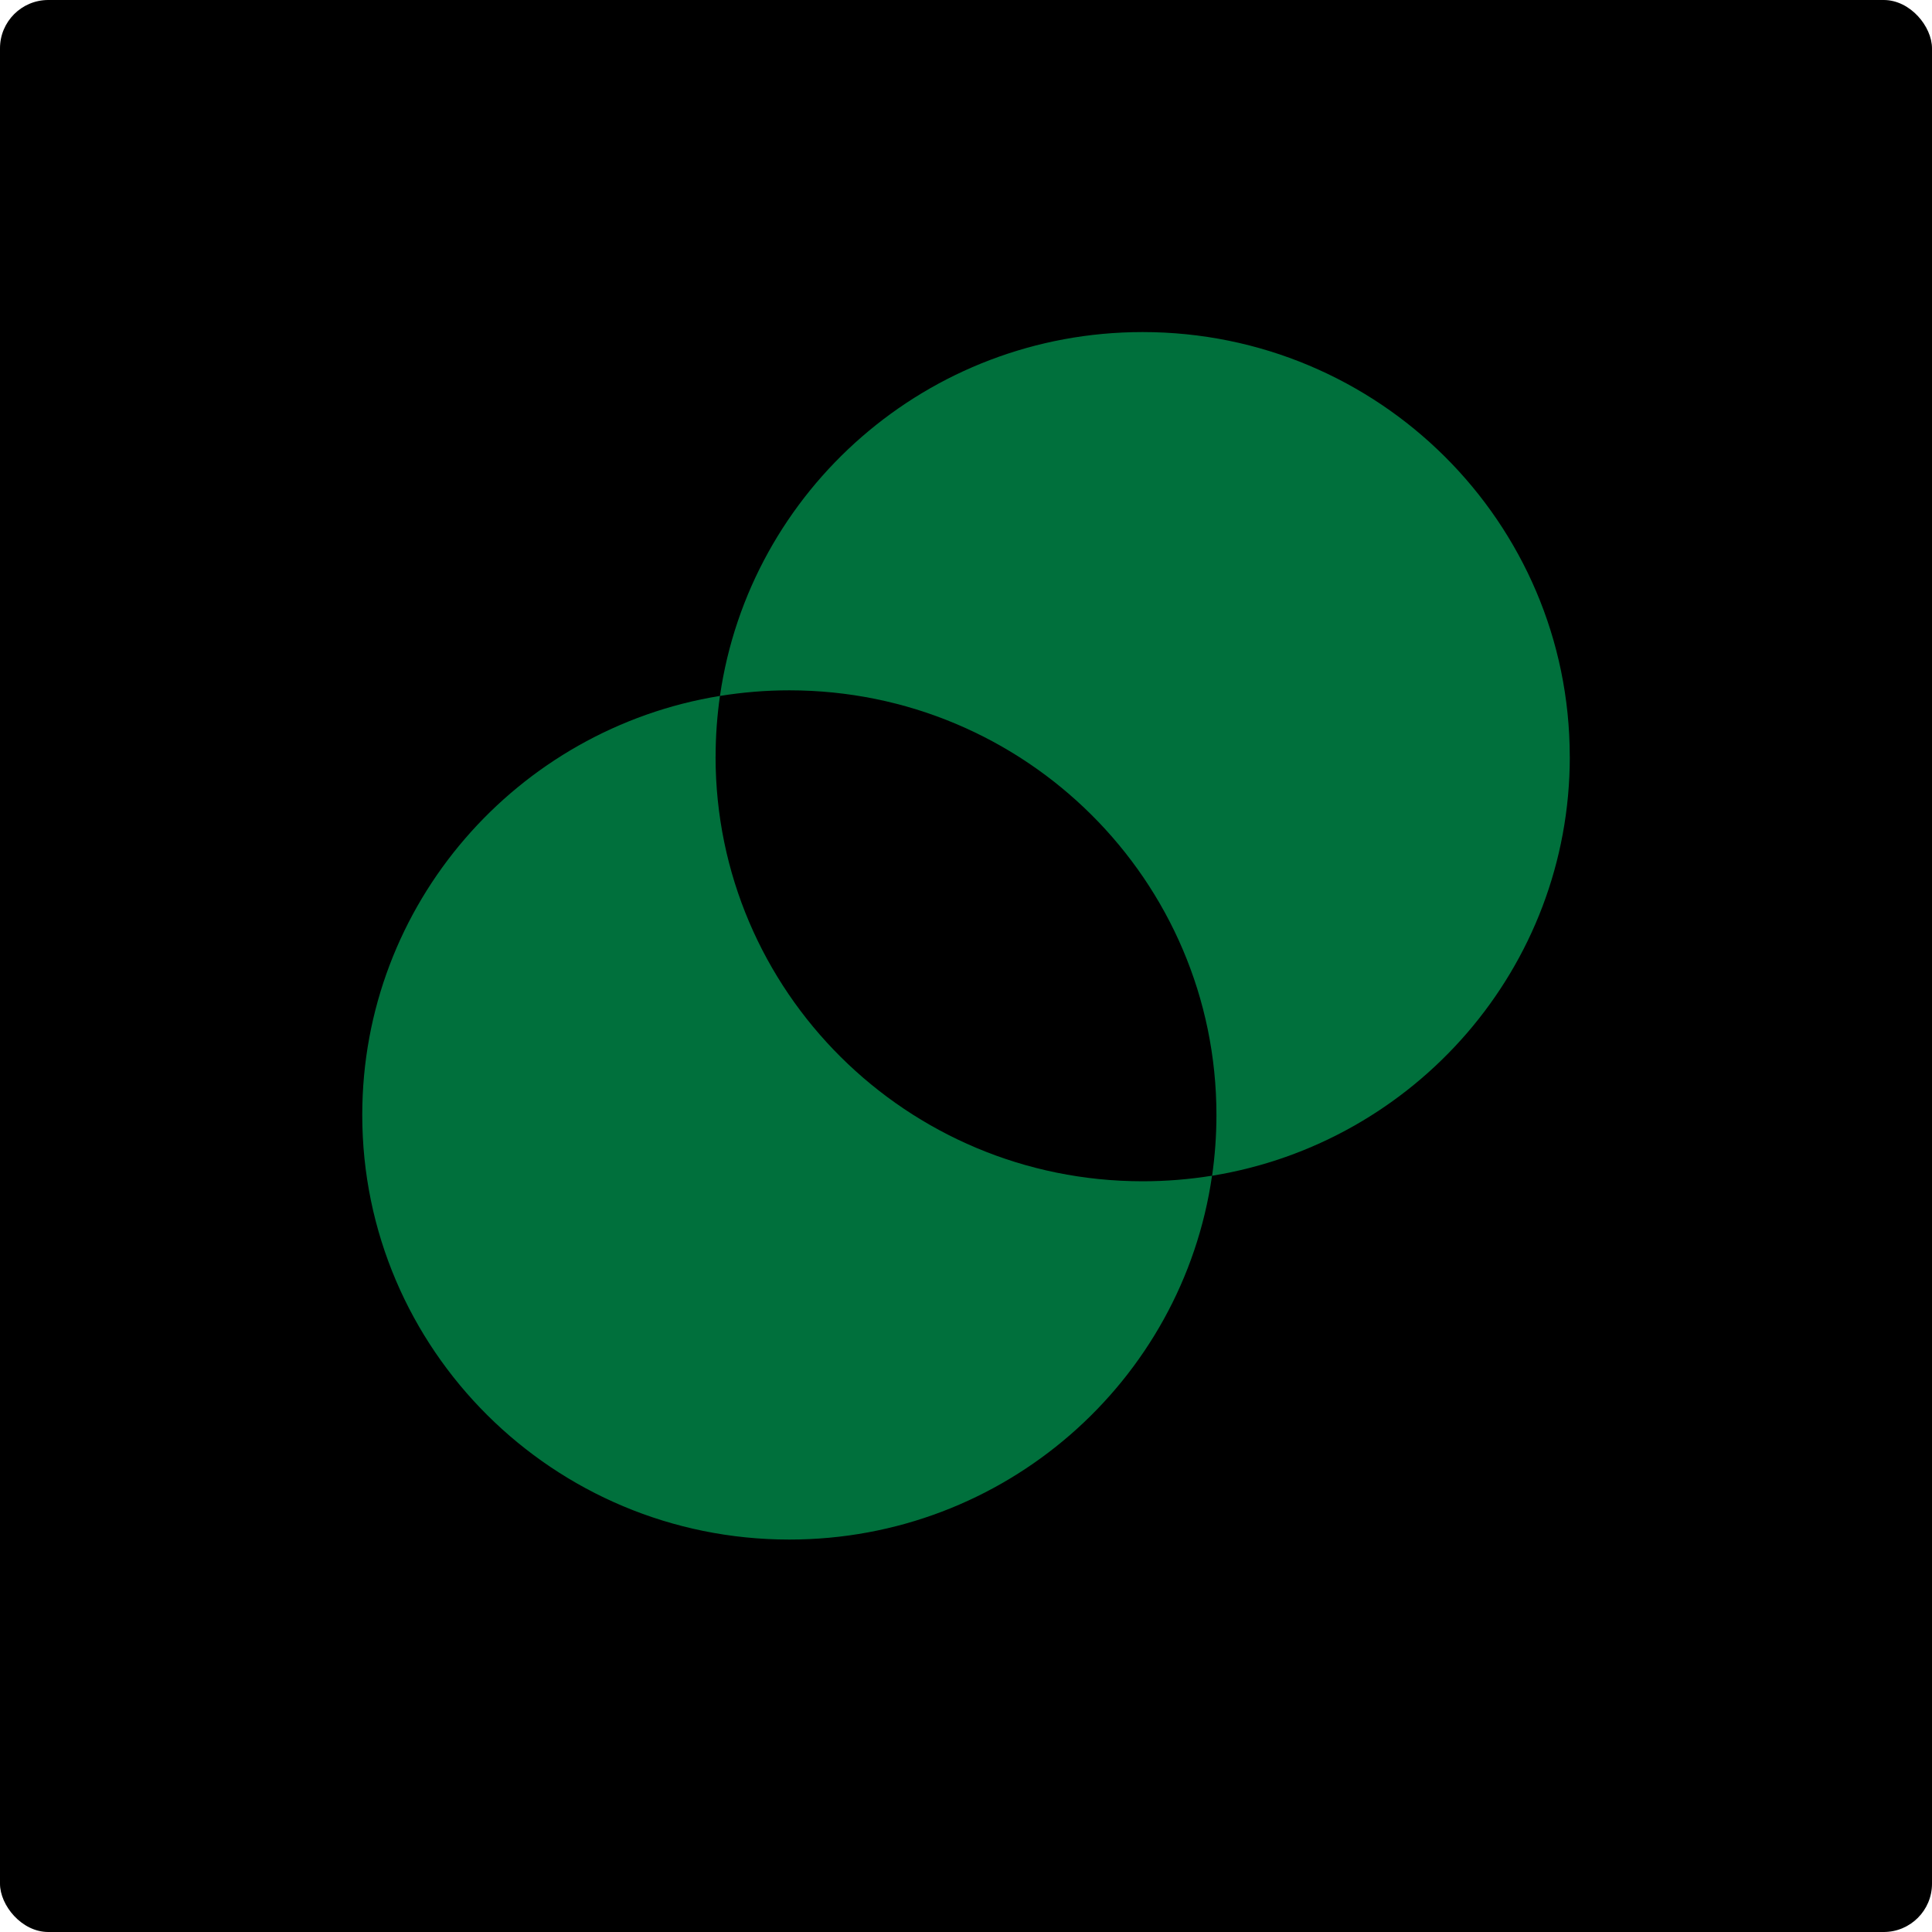 <?xml version="1.0" encoding="UTF-8"?>
<svg xmlns="http://www.w3.org/2000/svg" width="80" height="80" viewBox="0 0 80 80" fill="none">
  <rect width="80" height="80" rx="2" fill="black"></rect>
  <g clip-path="url(#clip0_6711_44832)">
    <path d="M65 31.333C65 21.623 57.082 13.75 47.315 13.75C38.408 13.75 31.04 20.298 29.812 28.817C30.747 28.666 31.706 28.585 32.685 28.585C42.452 28.585 50.37 36.458 50.37 46.169C50.37 47.023 50.308 47.862 50.19 48.685C58.591 47.322 65.002 40.074 65.002 31.335L65 31.333Z" fill="#00703C"></path>
    <path d="M29.632 31.333C29.632 30.479 29.694 29.639 29.812 28.816C21.412 30.18 15 37.428 15 46.166C15 55.877 22.918 63.75 32.685 63.75C41.592 63.75 48.961 57.202 50.188 48.683C49.253 48.834 48.295 48.914 47.315 48.914C37.548 48.914 29.63 41.042 29.63 31.331L29.632 31.333Z" fill="#00703C"></path>
  </g>
  <defs>
    <clipPath id="clip0_6711_44832">
      <rect width="50" height="50" fill="white" transform="translate(15 13.75)"></rect>
    </clipPath>
  </defs>
</svg>
